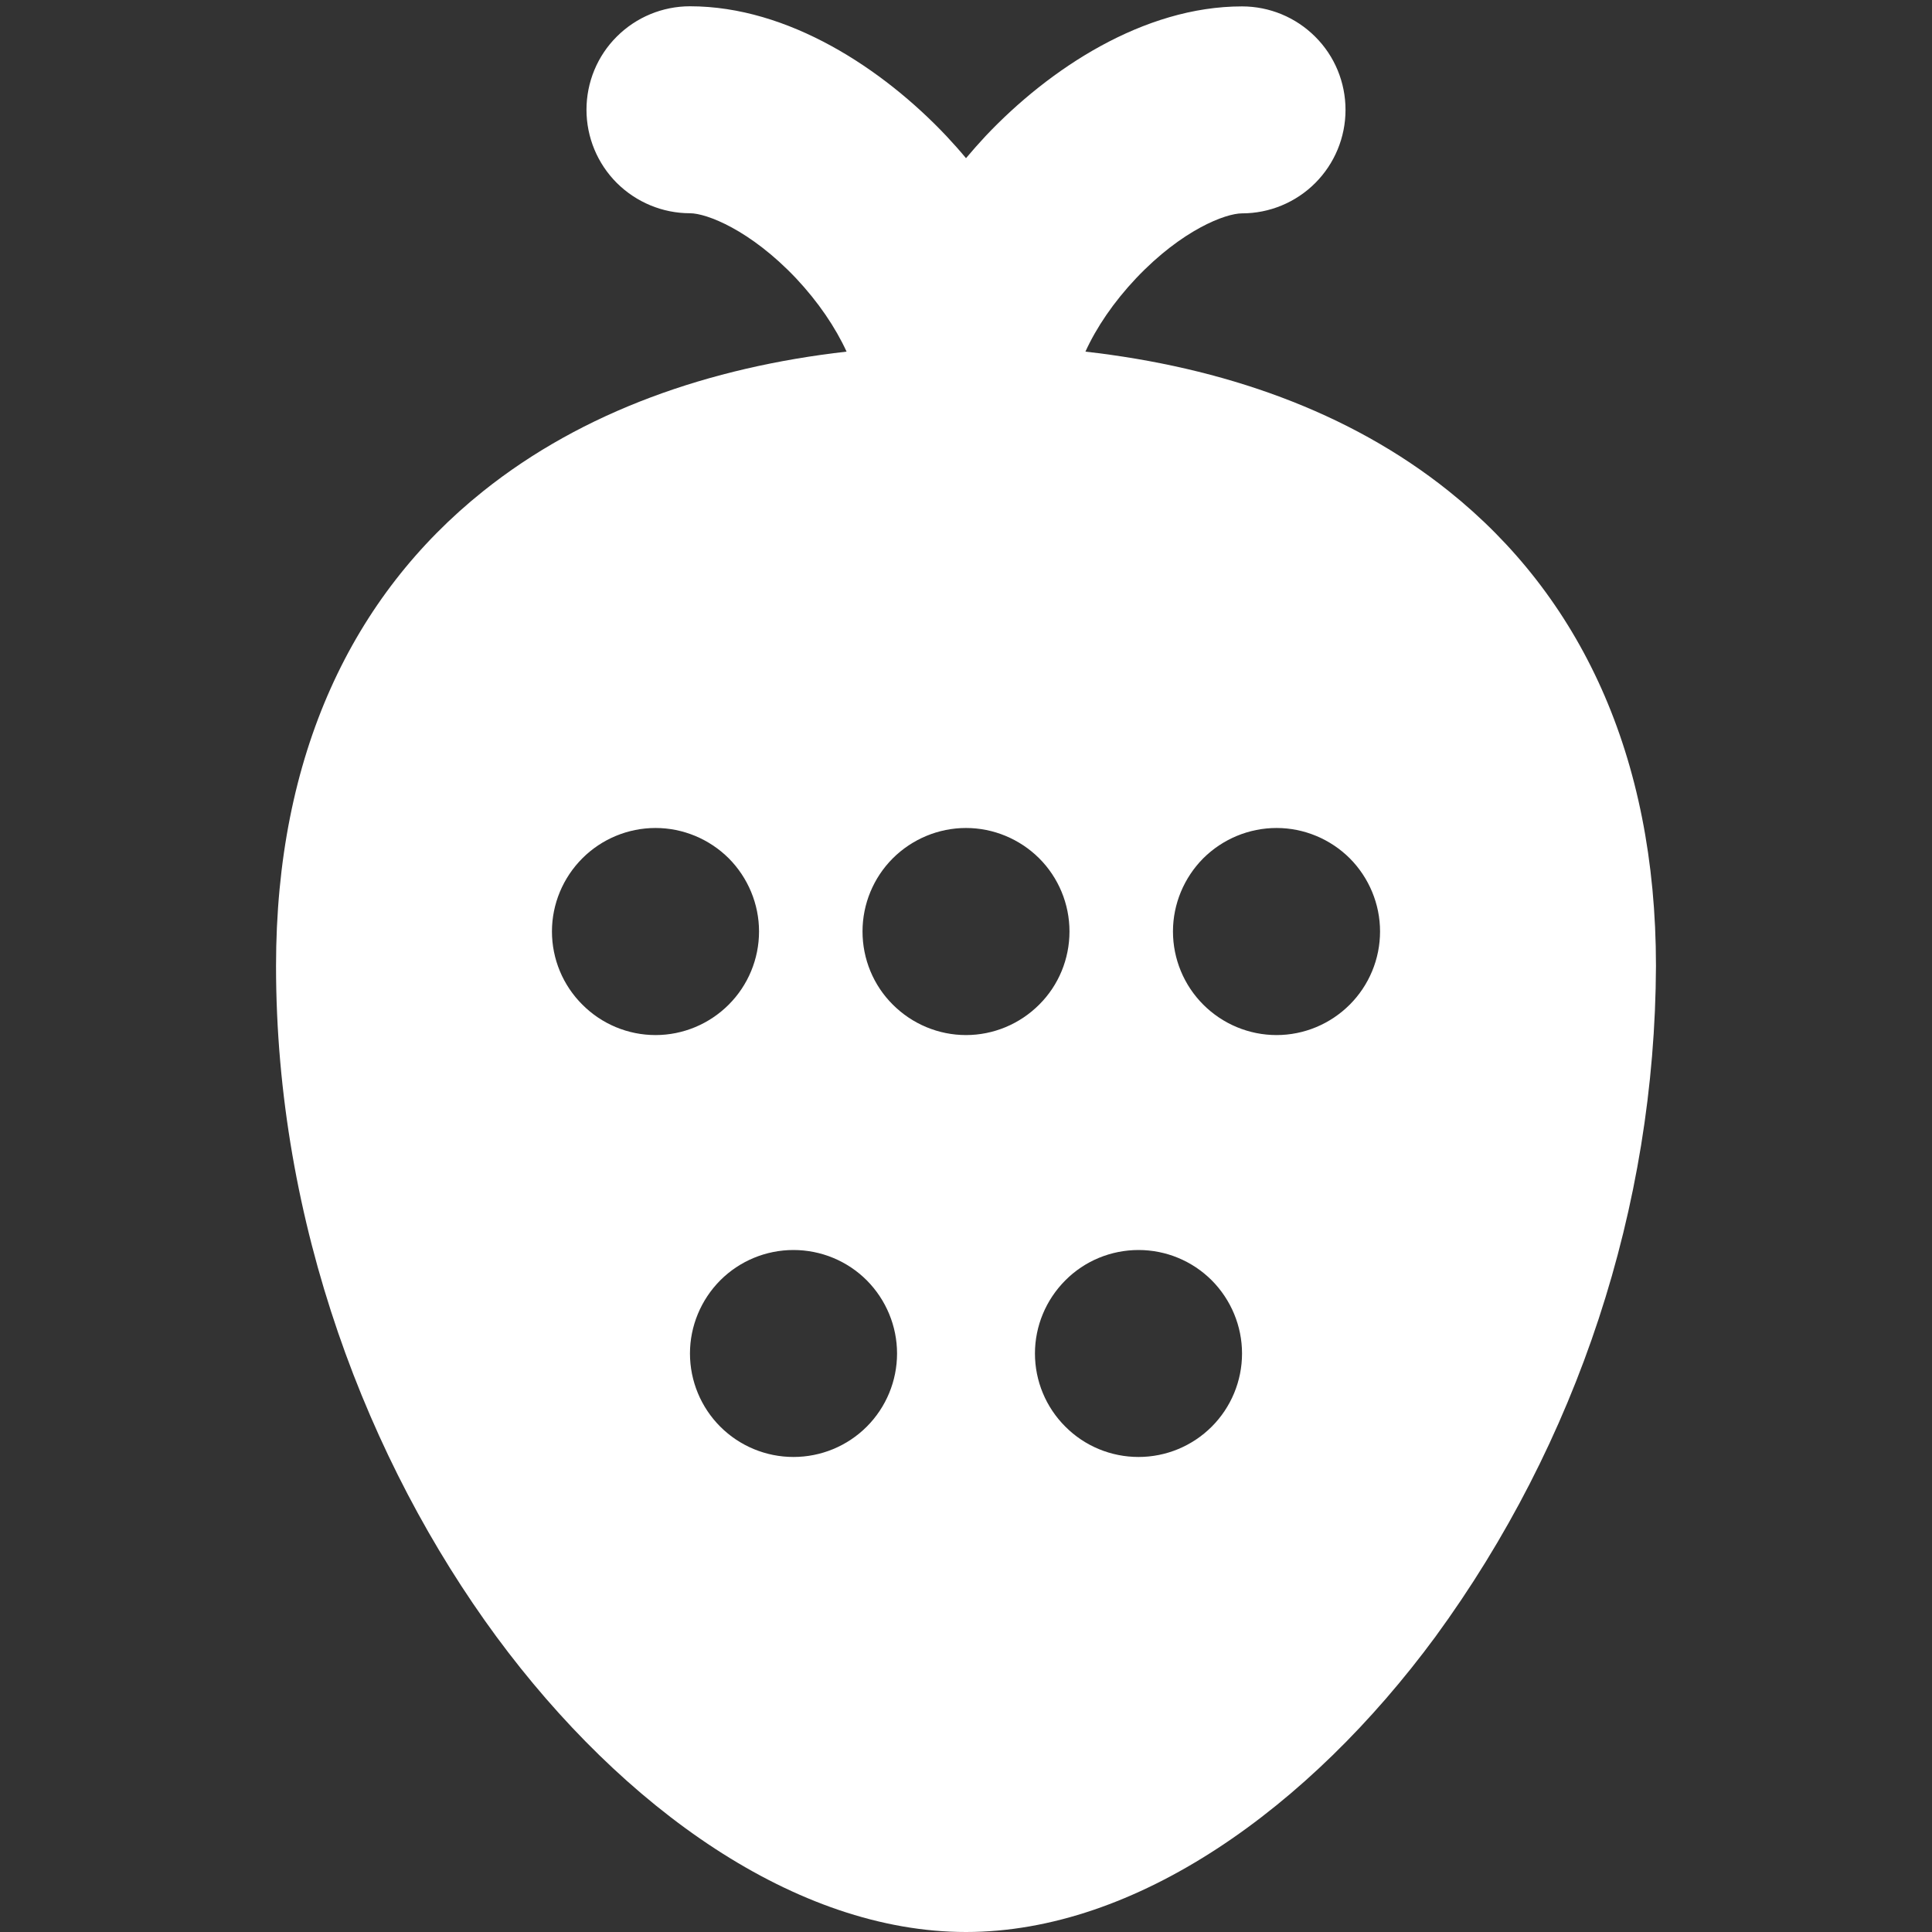 <svg width="16" height="16" viewBox="0 0 16 16" fill="none" xmlns="http://www.w3.org/2000/svg">
<rect x="0" y="0" width="16" height="16" fill="#333333" stroke="none"/>
<g clip-path="url(#clip0_1299_244)">
<path fill-rule="evenodd" clip-rule="evenodd" d="M5.714 0.052C5.487 0.052 5.269 0.142 5.108 0.303C4.947 0.463 4.857 0.681 4.857 0.909C4.857 1.136 4.947 1.354 5.108 1.515C5.269 1.675 5.487 1.766 5.714 1.766C5.851 1.766 6.211 1.903 6.591 2.303C6.778 2.502 6.919 2.712 7.011 2.912C5.875 3.041 4.827 3.407 4 4.069C2.919 4.934 2.286 6.25 2.286 8C2.286 10.133 3.046 12.106 4.111 13.554C5.158 14.973 6.592 16 8 16C9.408 16 10.842 14.974 11.888 13.554C13.066 11.941 13.706 9.998 13.714 8C13.714 6.25 13.081 4.934 12 4.069C11.173 3.406 10.126 3.041 8.989 2.912C9.08 2.712 9.222 2.502 9.409 2.304C9.789 1.903 10.15 1.767 10.286 1.767C10.513 1.767 10.731 1.677 10.892 1.516C11.053 1.355 11.143 1.137 11.143 0.91C11.143 0.682 11.053 0.464 10.892 0.304C10.731 0.143 10.513 0.053 10.286 0.053C9.47 0.053 8.688 0.57 8.162 1.127C8.107 1.186 8.053 1.247 8 1.31C7.948 1.247 7.893 1.186 7.838 1.127C7.312 0.57 6.53 0.052 5.714 0.052ZM6.286 7.714C6.286 7.942 6.195 8.16 6.035 8.32C5.874 8.481 5.656 8.572 5.429 8.572C5.201 8.572 4.983 8.481 4.823 8.32C4.662 8.16 4.571 7.942 4.571 7.714C4.571 7.487 4.662 7.269 4.823 7.108C4.983 6.948 5.201 6.857 5.429 6.857C5.656 6.857 5.874 6.948 6.035 7.108C6.195 7.269 6.286 7.487 6.286 7.714ZM7.429 11.209C7.429 11.437 7.338 11.655 7.178 11.815C7.017 11.976 6.799 12.066 6.571 12.066C6.344 12.066 6.126 11.976 5.965 11.815C5.805 11.655 5.714 11.437 5.714 11.209C5.714 10.982 5.805 10.764 5.965 10.603C6.126 10.442 6.344 10.352 6.571 10.352C6.799 10.352 7.017 10.442 7.178 10.603C7.338 10.764 7.429 10.982 7.429 11.209ZM9.429 12.066C9.656 12.066 9.874 11.976 10.035 11.815C10.195 11.655 10.286 11.437 10.286 11.209C10.286 10.982 10.195 10.764 10.035 10.603C9.874 10.442 9.656 10.352 9.429 10.352C9.201 10.352 8.983 10.442 8.823 10.603C8.662 10.764 8.571 10.982 8.571 11.209C8.571 11.437 8.662 11.655 8.823 11.815C8.983 11.976 9.201 12.066 9.429 12.066ZM8.857 7.714C8.857 7.942 8.767 8.16 8.606 8.32C8.445 8.481 8.227 8.572 8 8.572C7.773 8.572 7.555 8.481 7.394 8.32C7.233 8.16 7.143 7.942 7.143 7.714C7.143 7.487 7.233 7.269 7.394 7.108C7.555 6.948 7.773 6.857 8 6.857C8.227 6.857 8.445 6.948 8.606 7.108C8.767 7.269 8.857 7.487 8.857 7.714ZM10.572 8.572C10.799 8.572 11.017 8.481 11.178 8.32C11.338 8.16 11.429 7.942 11.429 7.714C11.429 7.487 11.338 7.269 11.178 7.108C11.017 6.948 10.799 6.857 10.572 6.857C10.344 6.857 10.126 6.948 9.965 7.108C9.805 7.269 9.714 7.487 9.714 7.714C9.714 7.942 9.805 8.16 9.965 8.32C10.126 8.481 10.344 8.572 10.572 8.572Z" fill="white"/>
</g>
<defs>
<clipPath id="clip0_1299_244">
<rect width="16" height="16" fill="white"/>
</clipPath>
</defs>
</svg>
